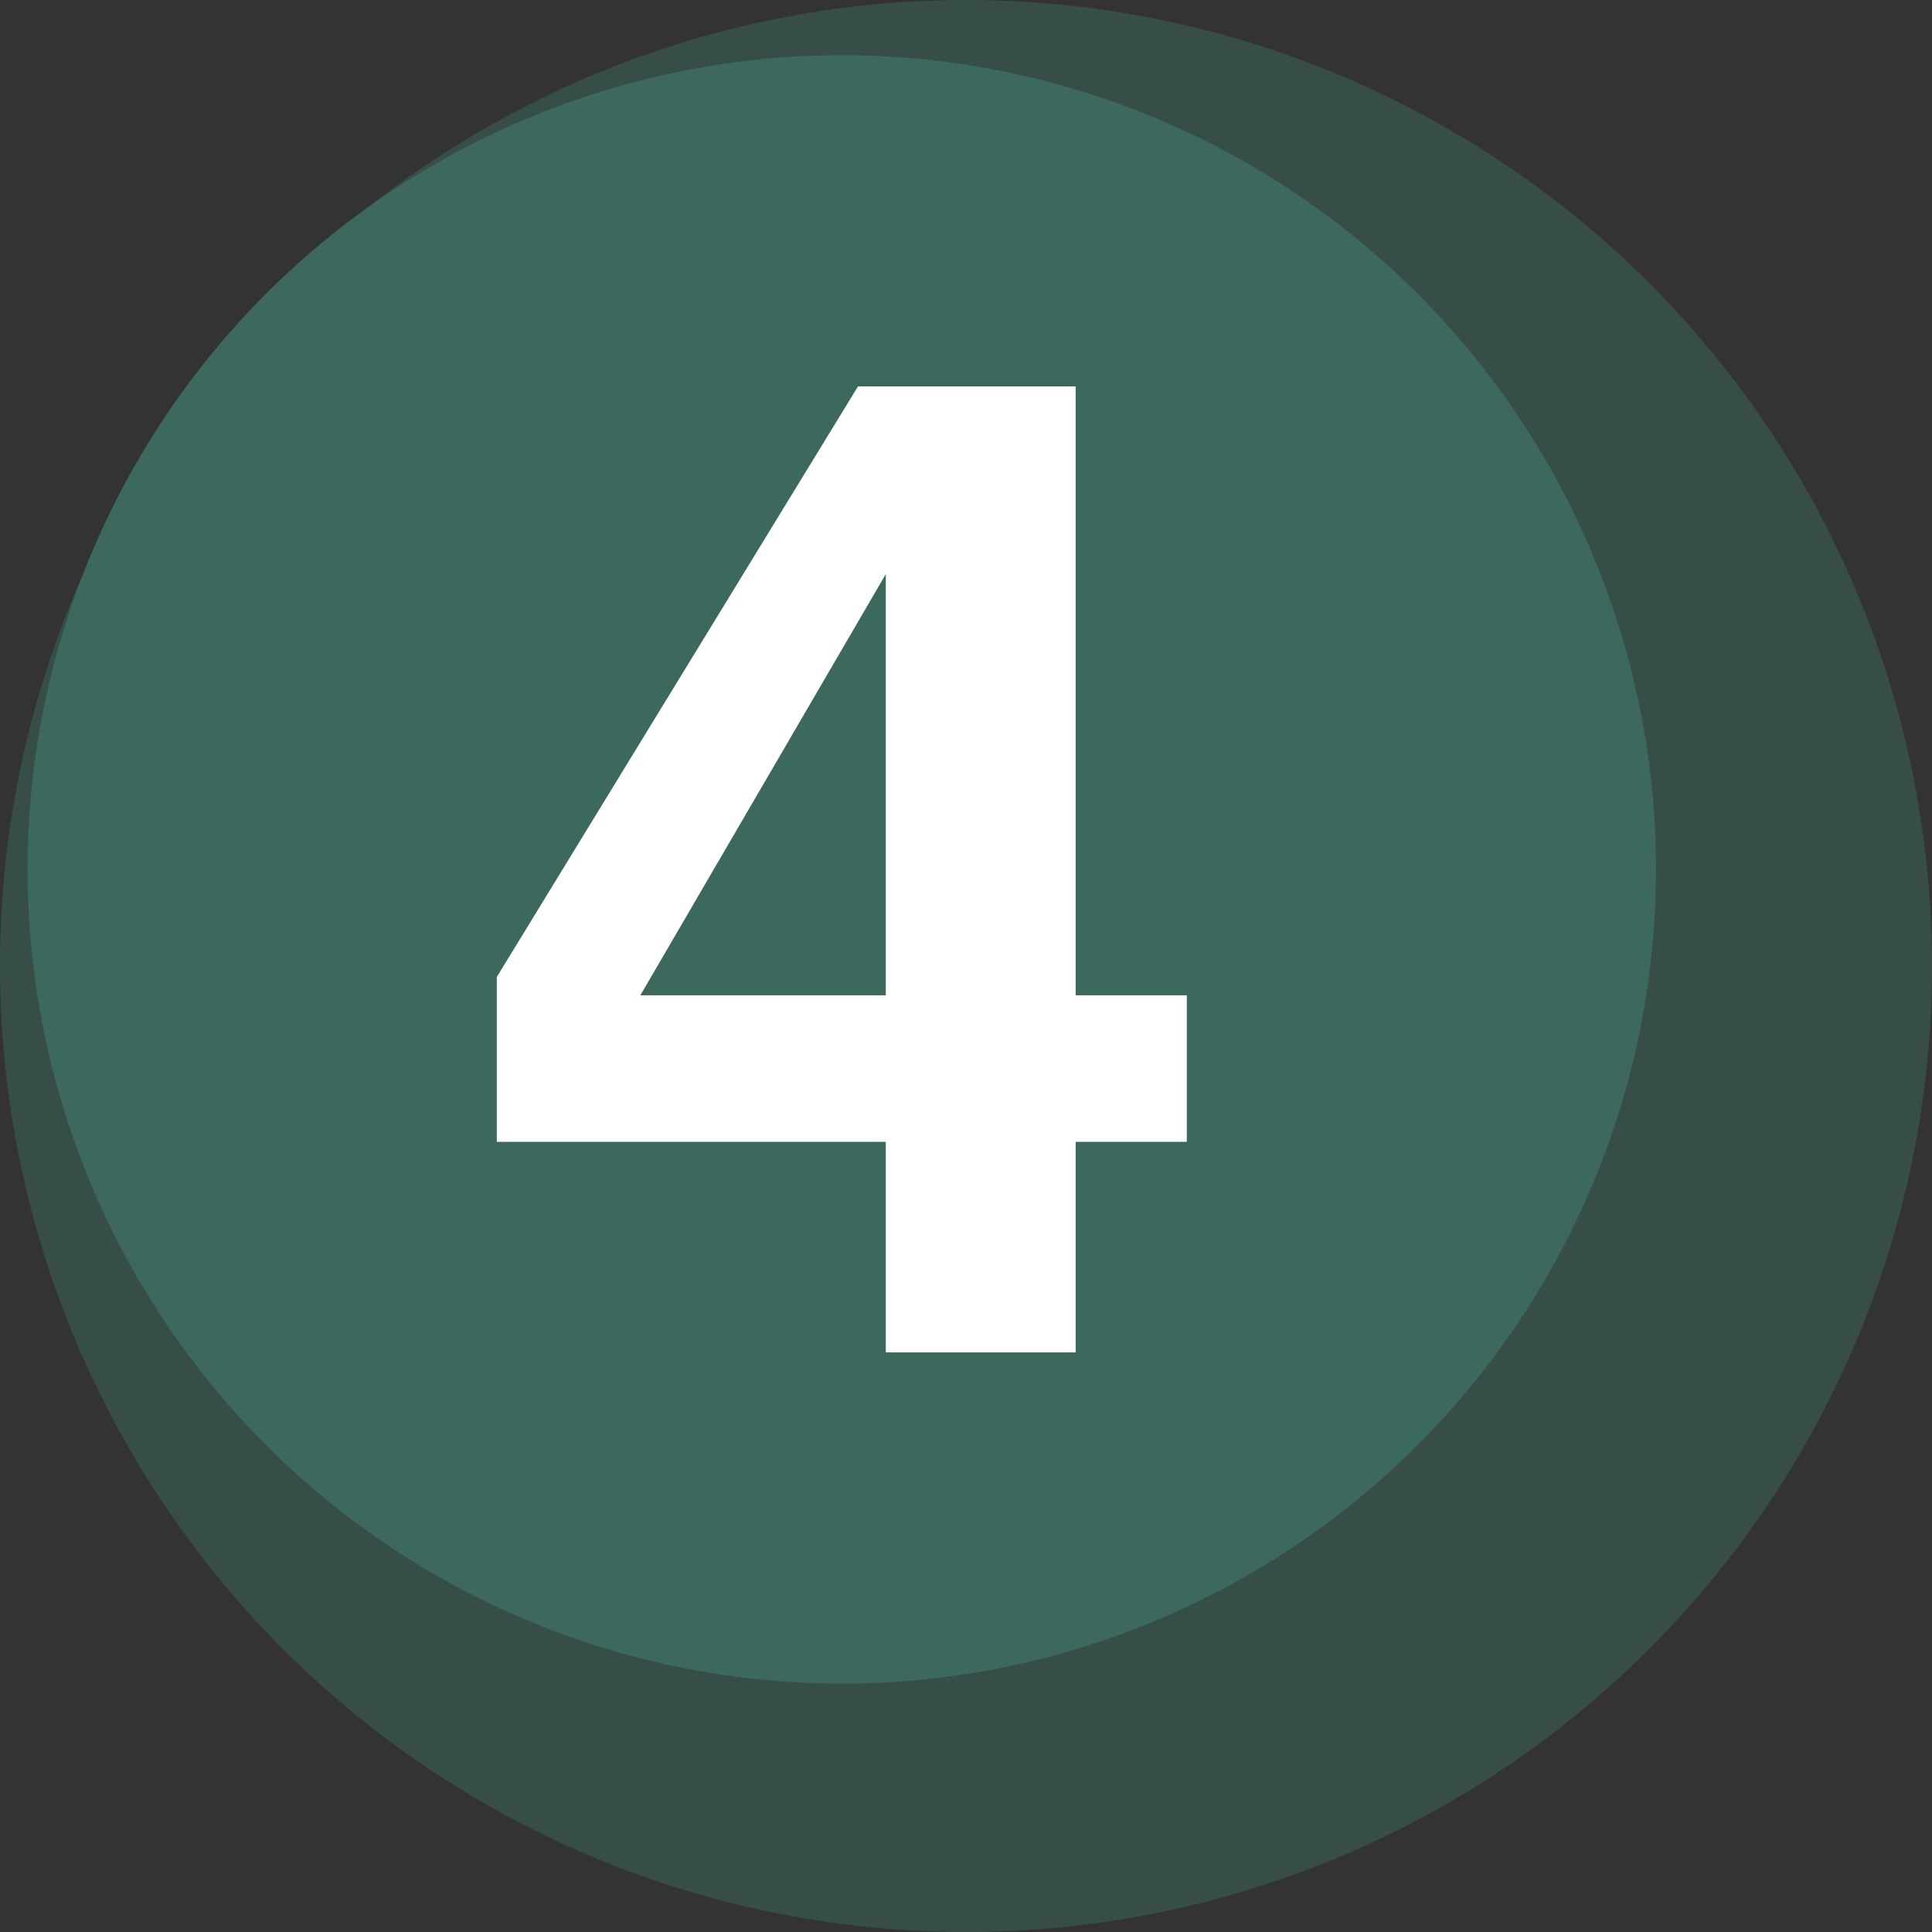 <svg xmlns="http://www.w3.org/2000/svg" width="70" height="70" viewBox="0 0 70 70" fill="none"><rect x="0" y="0" width="70" height="70" fill="#333333" stroke="none"/><g clip-path="url(#clip0_56_26)"><circle cx="35" cy="35" r="35" fill="#3C685E" fill-opacity="0.5"></circle><circle cx="30.5" cy="31.5" r="29.5" fill="#3C685E"></circle><path fill-rule="evenodd" clip-rule="evenodd" d="M43 36.062V41.37H38.973V49H32.094V41.37H18V35.398L31.087 14H38.973V36.062H43ZM23.201 36.062H32.094V20.801L23.201 36.062Z" fill="white"></path></g><defs><clipPath id="clip0_56_26"><rect width="70" height="70" fill="white"></rect></clipPath></defs></svg>